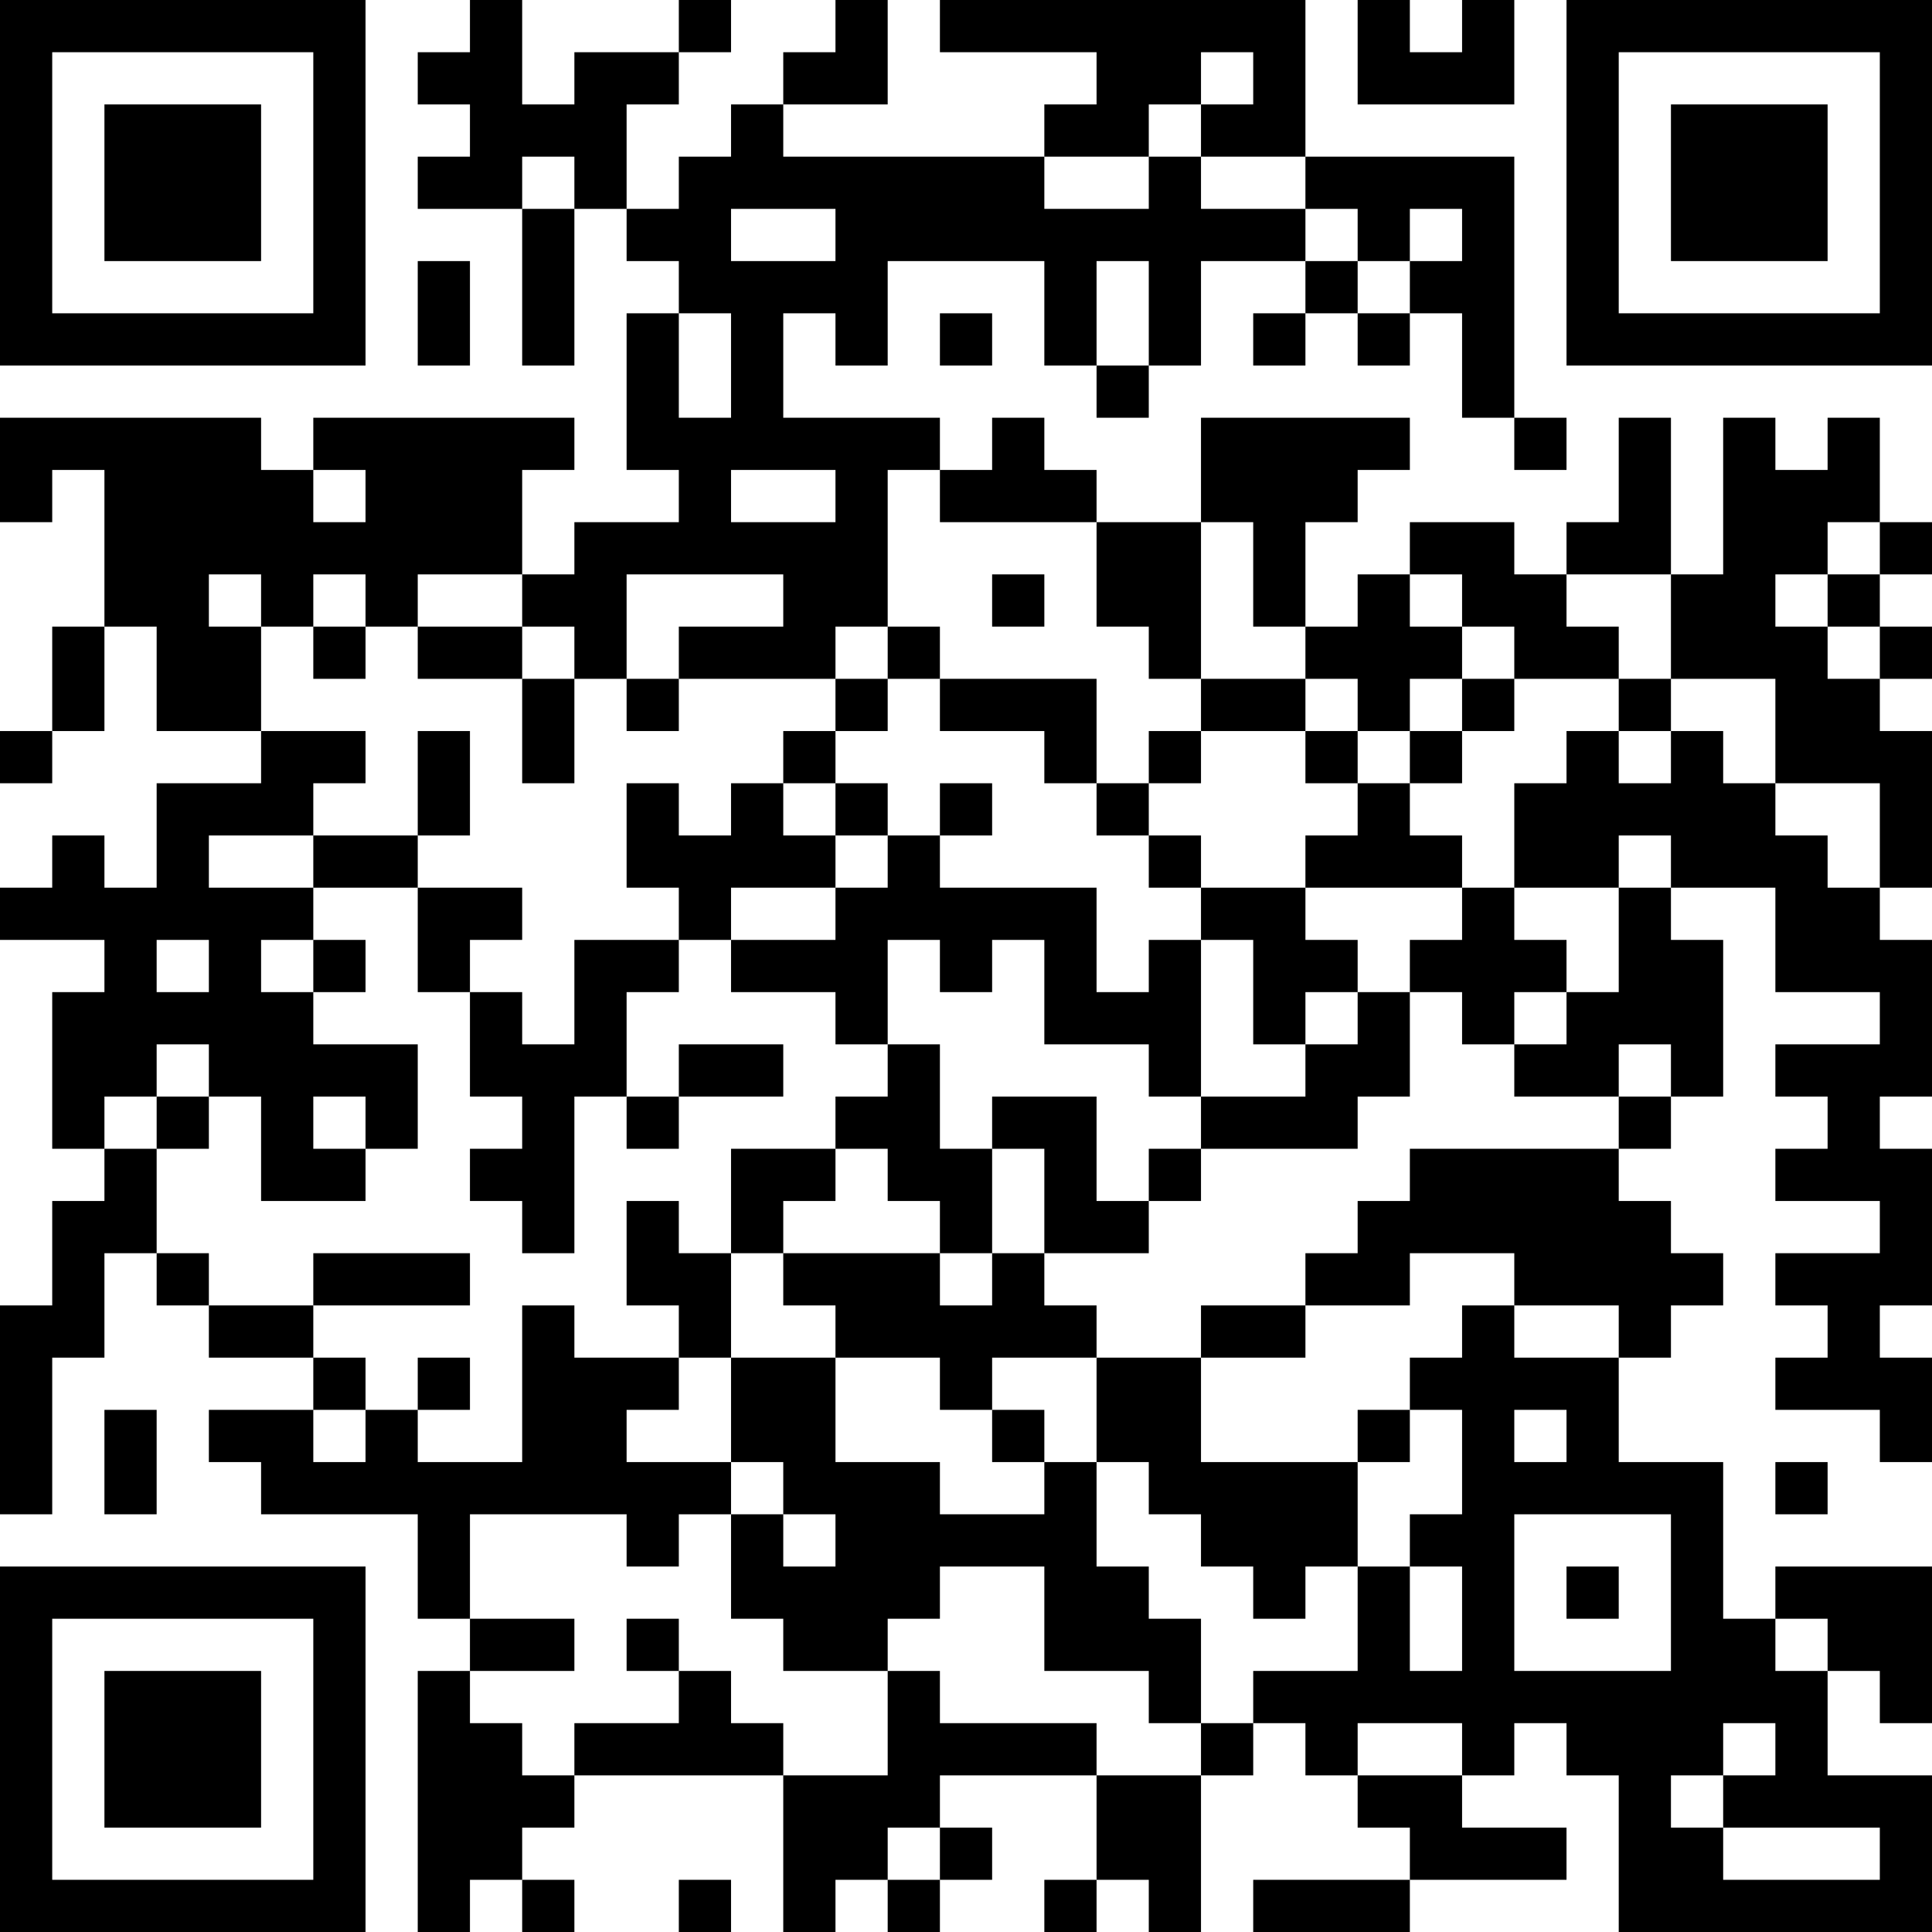 <?xml version="1.0" encoding="UTF-8"?>
<svg xmlns="http://www.w3.org/2000/svg" version="1.1" width="400" height="400" viewBox="0 0 400 400"><rect x="0" y="0" width="400" height="400" fill="#ffffff"/><g transform="scale(10.811)"><g transform="translate(0,0)"><path fill-rule="evenodd" d="M9 0L9 1L8 1L8 2L9 2L9 3L8 3L8 4L10 4L10 7L11 7L11 4L12 4L12 5L13 5L13 6L12 6L12 9L13 9L13 10L11 10L11 11L10 11L10 9L11 9L11 8L6 8L6 9L5 9L5 8L0 8L0 10L1 10L1 9L2 9L2 12L1 12L1 14L0 14L0 15L1 15L1 14L2 14L2 12L3 12L3 14L5 14L5 15L3 15L3 17L2 17L2 16L1 16L1 17L0 17L0 18L2 18L2 19L1 19L1 22L2 22L2 23L1 23L1 25L0 25L0 29L1 29L1 26L2 26L2 24L3 24L3 25L4 25L4 26L6 26L6 27L4 27L4 28L5 28L5 29L8 29L8 31L9 31L9 32L8 32L8 37L9 37L9 36L10 36L10 37L11 37L11 36L10 36L10 35L11 35L11 34L15 34L15 37L16 37L16 36L17 36L17 37L18 37L18 36L19 36L19 35L18 35L18 34L21 34L21 36L20 36L20 37L21 37L21 36L22 36L22 37L23 37L23 34L24 34L24 33L25 33L25 34L26 34L26 35L27 35L27 36L24 36L24 37L27 37L27 36L30 36L30 35L28 35L28 34L29 34L29 33L30 33L30 34L31 34L31 37L37 37L37 34L35 34L35 32L36 32L36 33L37 33L37 30L34 30L34 31L33 31L33 28L31 28L31 26L32 26L32 25L33 25L33 24L32 24L32 23L31 23L31 22L32 22L32 21L33 21L33 18L32 18L32 17L34 17L34 19L36 19L36 20L34 20L34 21L35 21L35 22L34 22L34 23L36 23L36 24L34 24L34 25L35 25L35 26L34 26L34 27L36 27L36 28L37 28L37 26L36 26L36 25L37 25L37 22L36 22L36 21L37 21L37 18L36 18L36 17L37 17L37 14L36 14L36 13L37 13L37 12L36 12L36 11L37 11L37 10L36 10L36 8L35 8L35 9L34 9L34 8L33 8L33 11L32 11L32 8L31 8L31 10L30 10L30 11L29 11L29 10L27 10L27 11L26 11L26 12L25 12L25 10L26 10L26 9L27 9L27 8L23 8L23 10L21 10L21 9L20 9L20 8L19 8L19 9L18 9L18 8L15 8L15 6L16 6L16 7L17 7L17 5L20 5L20 7L21 7L21 8L22 8L22 7L23 7L23 5L25 5L25 6L24 6L24 7L25 7L25 6L26 6L26 7L27 7L27 6L28 6L28 8L29 8L29 9L30 9L30 8L29 8L29 3L25 3L25 0L18 0L18 1L21 1L21 2L20 2L20 3L15 3L15 2L17 2L17 0L16 0L16 1L15 1L15 2L14 2L14 3L13 3L13 4L12 4L12 2L13 2L13 1L14 1L14 0L13 0L13 1L11 1L11 2L10 2L10 0ZM26 0L26 2L29 2L29 0L28 0L28 1L27 1L27 0ZM23 1L23 2L22 2L22 3L20 3L20 4L22 4L22 3L23 3L23 4L25 4L25 5L26 5L26 6L27 6L27 5L28 5L28 4L27 4L27 5L26 5L26 4L25 4L25 3L23 3L23 2L24 2L24 1ZM10 3L10 4L11 4L11 3ZM14 4L14 5L16 5L16 4ZM8 5L8 7L9 7L9 5ZM21 5L21 7L22 7L22 5ZM13 6L13 8L14 8L14 6ZM18 6L18 7L19 7L19 6ZM6 9L6 10L7 10L7 9ZM14 9L14 10L16 10L16 9ZM17 9L17 12L16 12L16 13L13 13L13 12L15 12L15 11L12 11L12 13L11 13L11 12L10 12L10 11L8 11L8 12L7 12L7 11L6 11L6 12L5 12L5 11L4 11L4 12L5 12L5 14L7 14L7 15L6 15L6 16L4 16L4 17L6 17L6 18L5 18L5 19L6 19L6 20L8 20L8 22L7 22L7 21L6 21L6 22L7 22L7 23L5 23L5 21L4 21L4 20L3 20L3 21L2 21L2 22L3 22L3 24L4 24L4 25L6 25L6 26L7 26L7 27L6 27L6 28L7 28L7 27L8 27L8 28L10 28L10 25L11 25L11 26L13 26L13 27L12 27L12 28L14 28L14 29L13 29L13 30L12 30L12 29L9 29L9 31L11 31L11 32L9 32L9 33L10 33L10 34L11 34L11 33L13 33L13 32L14 32L14 33L15 33L15 34L17 34L17 32L18 32L18 33L21 33L21 34L23 34L23 33L24 33L24 32L26 32L26 30L27 30L27 32L28 32L28 30L27 30L27 29L28 29L28 27L27 27L27 26L28 26L28 25L29 25L29 26L31 26L31 25L29 25L29 24L27 24L27 25L25 25L25 24L26 24L26 23L27 23L27 22L31 22L31 21L32 21L32 20L31 20L31 21L29 21L29 20L30 20L30 19L31 19L31 17L32 17L32 16L31 16L31 17L29 17L29 15L30 15L30 14L31 14L31 15L32 15L32 14L33 14L33 15L34 15L34 16L35 16L35 17L36 17L36 15L34 15L34 13L32 13L32 11L30 11L30 12L31 12L31 13L29 13L29 12L28 12L28 11L27 11L27 12L28 12L28 13L27 13L27 14L26 14L26 13L25 13L25 12L24 12L24 10L23 10L23 13L22 13L22 12L21 12L21 10L18 10L18 9ZM35 10L35 11L34 11L34 12L35 12L35 13L36 13L36 12L35 12L35 11L36 11L36 10ZM19 11L19 12L20 12L20 11ZM6 12L6 13L7 13L7 12ZM8 12L8 13L10 13L10 15L11 15L11 13L10 13L10 12ZM17 12L17 13L16 13L16 14L15 14L15 15L14 15L14 16L13 16L13 15L12 15L12 17L13 17L13 18L11 18L11 20L10 20L10 19L9 19L9 18L10 18L10 17L8 17L8 16L9 16L9 14L8 14L8 16L6 16L6 17L8 17L8 19L9 19L9 21L10 21L10 22L9 22L9 23L10 23L10 24L11 24L11 21L12 21L12 22L13 22L13 21L15 21L15 20L13 20L13 21L12 21L12 19L13 19L13 18L14 18L14 19L16 19L16 20L17 20L17 21L16 21L16 22L14 22L14 24L13 24L13 23L12 23L12 25L13 25L13 26L14 26L14 28L15 28L15 29L14 29L14 31L15 31L15 32L17 32L17 31L18 31L18 30L20 30L20 32L22 32L22 33L23 33L23 31L22 31L22 30L21 30L21 28L22 28L22 29L23 29L23 30L24 30L24 31L25 31L25 30L26 30L26 28L27 28L27 27L26 27L26 28L23 28L23 26L25 26L25 25L23 25L23 26L21 26L21 25L20 25L20 24L22 24L22 23L23 23L23 22L26 22L26 21L27 21L27 19L28 19L28 20L29 20L29 19L30 19L30 18L29 18L29 17L28 17L28 16L27 16L27 15L28 15L28 14L29 14L29 13L28 13L28 14L27 14L27 15L26 15L26 14L25 14L25 13L23 13L23 14L22 14L22 15L21 15L21 13L18 13L18 12ZM12 13L12 14L13 14L13 13ZM17 13L17 14L16 14L16 15L15 15L15 16L16 16L16 17L14 17L14 18L16 18L16 17L17 17L17 16L18 16L18 17L21 17L21 19L22 19L22 18L23 18L23 21L22 21L22 20L20 20L20 18L19 18L19 19L18 19L18 18L17 18L17 20L18 20L18 22L19 22L19 24L18 24L18 23L17 23L17 22L16 22L16 23L15 23L15 24L14 24L14 26L16 26L16 28L18 28L18 29L20 29L20 28L21 28L21 26L19 26L19 27L18 27L18 26L16 26L16 25L15 25L15 24L18 24L18 25L19 25L19 24L20 24L20 22L19 22L19 21L21 21L21 23L22 23L22 22L23 22L23 21L25 21L25 20L26 20L26 19L27 19L27 18L28 18L28 17L25 17L25 16L26 16L26 15L25 15L25 14L23 14L23 15L22 15L22 16L21 16L21 15L20 15L20 14L18 14L18 13ZM31 13L31 14L32 14L32 13ZM16 15L16 16L17 16L17 15ZM18 15L18 16L19 16L19 15ZM22 16L22 17L23 17L23 18L24 18L24 20L25 20L25 19L26 19L26 18L25 18L25 17L23 17L23 16ZM3 18L3 19L4 19L4 18ZM6 18L6 19L7 19L7 18ZM3 21L3 22L4 22L4 21ZM6 24L6 25L9 25L9 24ZM8 26L8 27L9 27L9 26ZM2 27L2 29L3 29L3 27ZM19 27L19 28L20 28L20 27ZM29 27L29 28L30 28L30 27ZM34 28L34 29L35 29L35 28ZM15 29L15 30L16 30L16 29ZM29 29L29 32L32 32L32 29ZM30 30L30 31L31 31L31 30ZM12 31L12 32L13 32L13 31ZM34 31L34 32L35 32L35 31ZM26 33L26 34L28 34L28 33ZM33 33L33 34L32 34L32 35L33 35L33 36L36 36L36 35L33 35L33 34L34 34L34 33ZM17 35L17 36L18 36L18 35ZM13 36L13 37L14 37L14 36ZM0 0L0 7L7 7L7 0ZM1 1L1 6L6 6L6 1ZM2 2L2 5L5 5L5 2ZM30 0L30 7L37 7L37 0ZM31 1L31 6L36 6L36 1ZM32 2L32 5L35 5L35 2ZM0 30L0 37L7 37L7 30ZM1 31L1 36L6 36L6 31ZM2 32L2 35L5 35L5 32Z" fill="#000000"/></g></g></svg>
